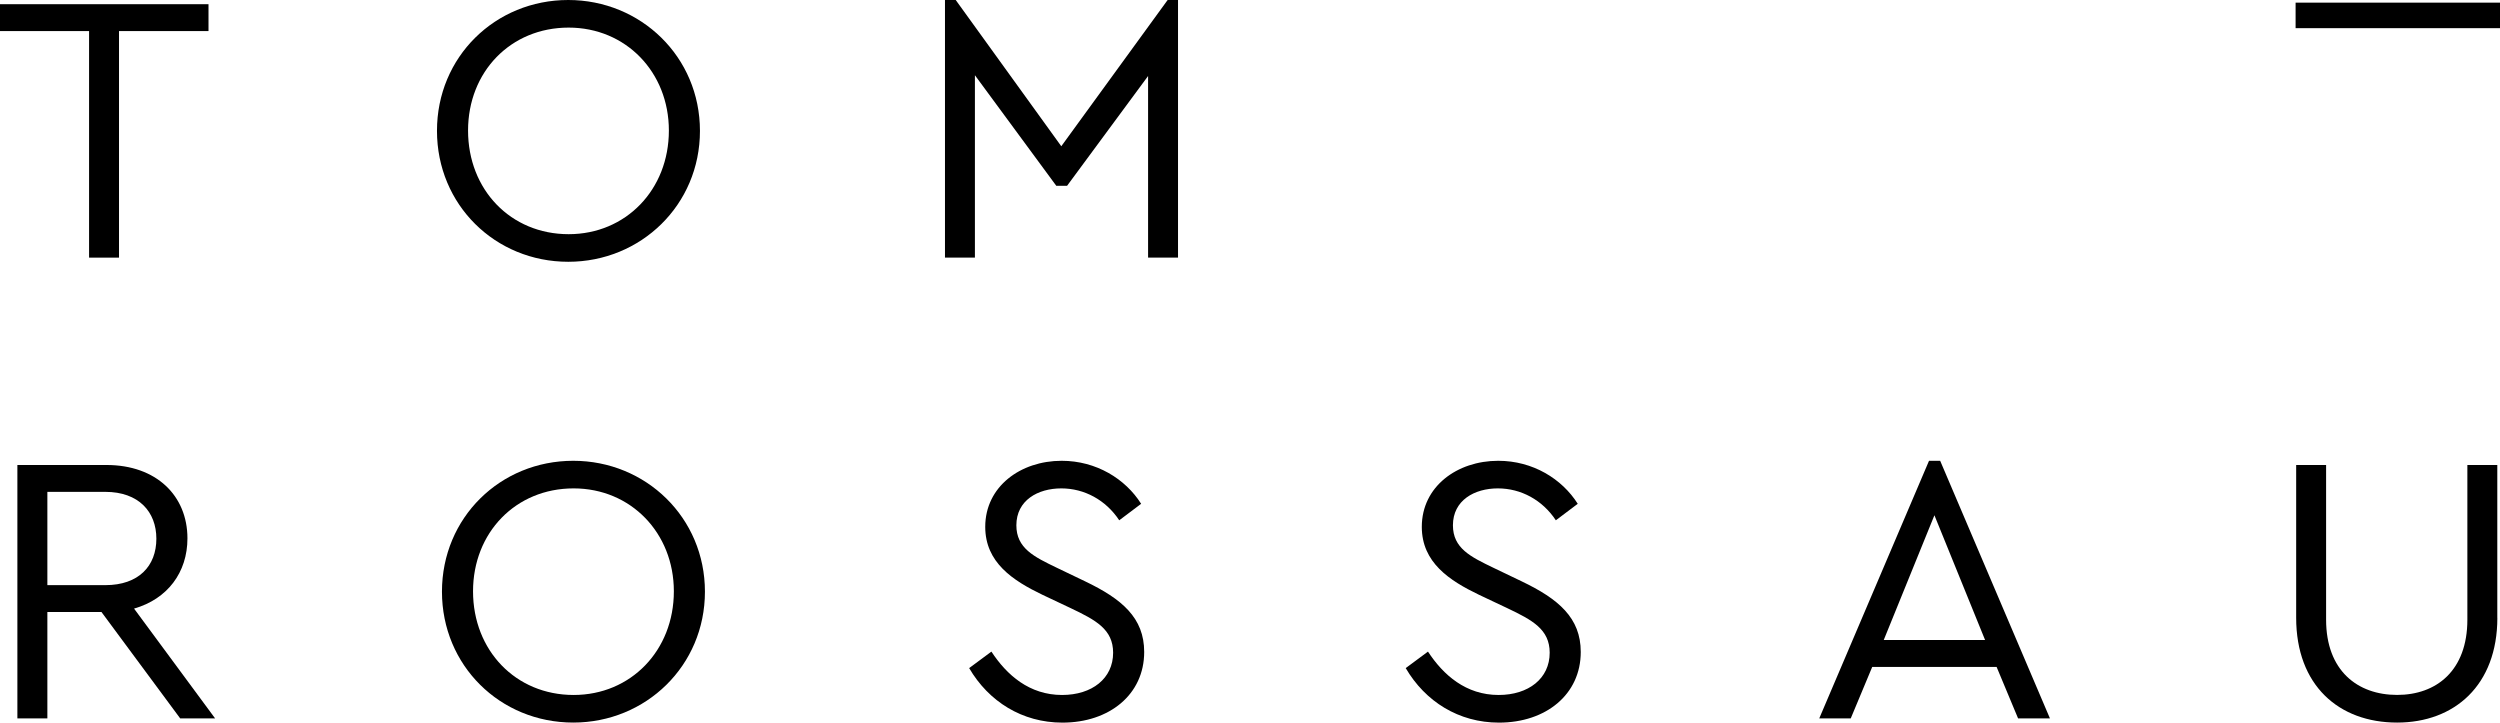 <?xml version="1.0" encoding="utf-8"?>
<!-- Generator: Adobe Illustrator 24.1.0, SVG Export Plug-In . SVG Version: 6.00 Build 0)  -->
<svg version="1.1" id="Lager_1" xmlns="http://www.w3.org/2000/svg" xmlns:xlink="http://www.w3.org/1999/xlink" x="0px" y="0px"
	 viewBox="0 0 481.89 139.29" style="enable-background:new 0 0 481.89 139.29;" xml:space="preserve">
<g>
	<rect x="442.49" y="0.51" width="39.4" height="4.92"/>
	<path d="M40.19,5.99H22.94v43.67h-5.77V5.99H0V0.81h40.19V5.99z"/>
	<path d="M134.92,25.23c0,14.28-11.4,25.23-25.38,25.23c-14.13,0-25.31-11.03-25.31-25.23C84.22,10.95,95.48,0,109.53,0
		C123.52,0,134.92,10.95,134.92,25.23z M90.22,25.16c0,11.4,8.21,19.98,19.39,19.98c11.03,0,19.32-8.58,19.32-19.98
		c0-11.25-8.29-19.84-19.32-19.84C98.43,5.32,90.22,13.84,90.22,25.16z"/>
	<path d="M227.07,0v49.66h-5.77V14.65l-15.62,21.17h-2.07L187.92,14.5v35.15h-5.77V0h2.07l20.35,28.19L225.07,0H227.07z"/>
	<path d="M34.73,138.47l-15.17-20.5H9.13v20.5H3.35V89.63h17.17c9.62,0,15.61,5.92,15.61,14.14c0,6.58-3.85,11.69-10.29,13.54
		l15.62,21.16H34.73z M9.13,112.79H20.3c6.44,0,9.84-3.7,9.84-8.95c0-5.18-3.4-9.03-9.84-9.03H9.13V112.79z"/>
	<path d="M135.88,114.05c0,14.28-11.4,25.23-25.38,25.23c-14.13,0-25.31-11.03-25.31-25.23c0-14.28,11.25-25.23,25.31-25.23
		C124.49,88.82,135.88,99.77,135.88,114.05z M91.18,113.98c0,11.4,8.22,19.98,19.39,19.98c11.03,0,19.32-8.58,19.32-19.98
		c0-11.25-8.29-19.84-19.32-19.84C99.4,94.14,91.18,102.66,91.18,113.98z"/>
	<path d="M219.96,97.11l-4.22,3.18c-2.59-3.92-6.73-6.15-11.17-6.15c-4.51,0-8.66,2.3-8.66,7.11c0,4.44,3.4,6.07,7.84,8.21l5.4,2.59
		c7.1,3.4,11.4,7.03,11.4,13.62c0,8.21-6.73,13.62-15.76,13.62c-7.77,0-14.21-4.07-17.98-10.51l4.29-3.18
		c2.96,4.52,7.32,8.36,13.62,8.36c5.77,0,9.84-3.18,9.84-8.14c0-4.51-3.33-6.29-8.14-8.58l-5.48-2.59
		c-5.7-2.74-11.03-6.22-11.03-13.1c0-7.77,6.81-12.73,14.73-12.73C211.3,88.82,216.93,92.3,219.96,97.11z"/>
	<path d="M304.12,97.11l-4.22,3.18c-2.59-3.92-6.73-6.15-11.18-6.15c-4.51,0-8.66,2.3-8.66,7.11c0,4.44,3.4,6.07,7.84,8.21l5.4,2.59
		c7.1,3.4,11.4,7.03,11.4,13.62c0,8.21-6.73,13.62-15.76,13.62c-7.77,0-14.21-4.07-17.98-10.51l4.29-3.18
		c2.96,4.52,7.32,8.36,13.62,8.36c5.77,0,9.84-3.18,9.84-8.14c0-4.51-3.33-6.29-8.14-8.58l-5.48-2.59
		c-5.7-2.74-11.03-6.22-11.03-13.1c0-7.77,6.81-12.73,14.73-12.73C295.46,88.82,301.08,92.3,304.12,97.11z"/>
	<path d="M384.86,128.56h-23.98l-4.14,9.92h-6.07l21.16-49.66h2.15l21.16,49.66h-6.14L384.86,128.56z M372.87,99.32l-9.77,24.05
		h19.54L372.87,99.32z"/>
	<path d="M481.38,119.08c0,13.03-8.29,20.2-19.32,20.2c-11.25,0-19.46-7.18-19.46-20.2V89.63h5.77v29.82
		c0,9.84,6.07,14.5,13.69,14.5c7.55,0,13.54-4.66,13.54-14.5V89.63h5.77V119.08z"/>
</g>
</svg>
